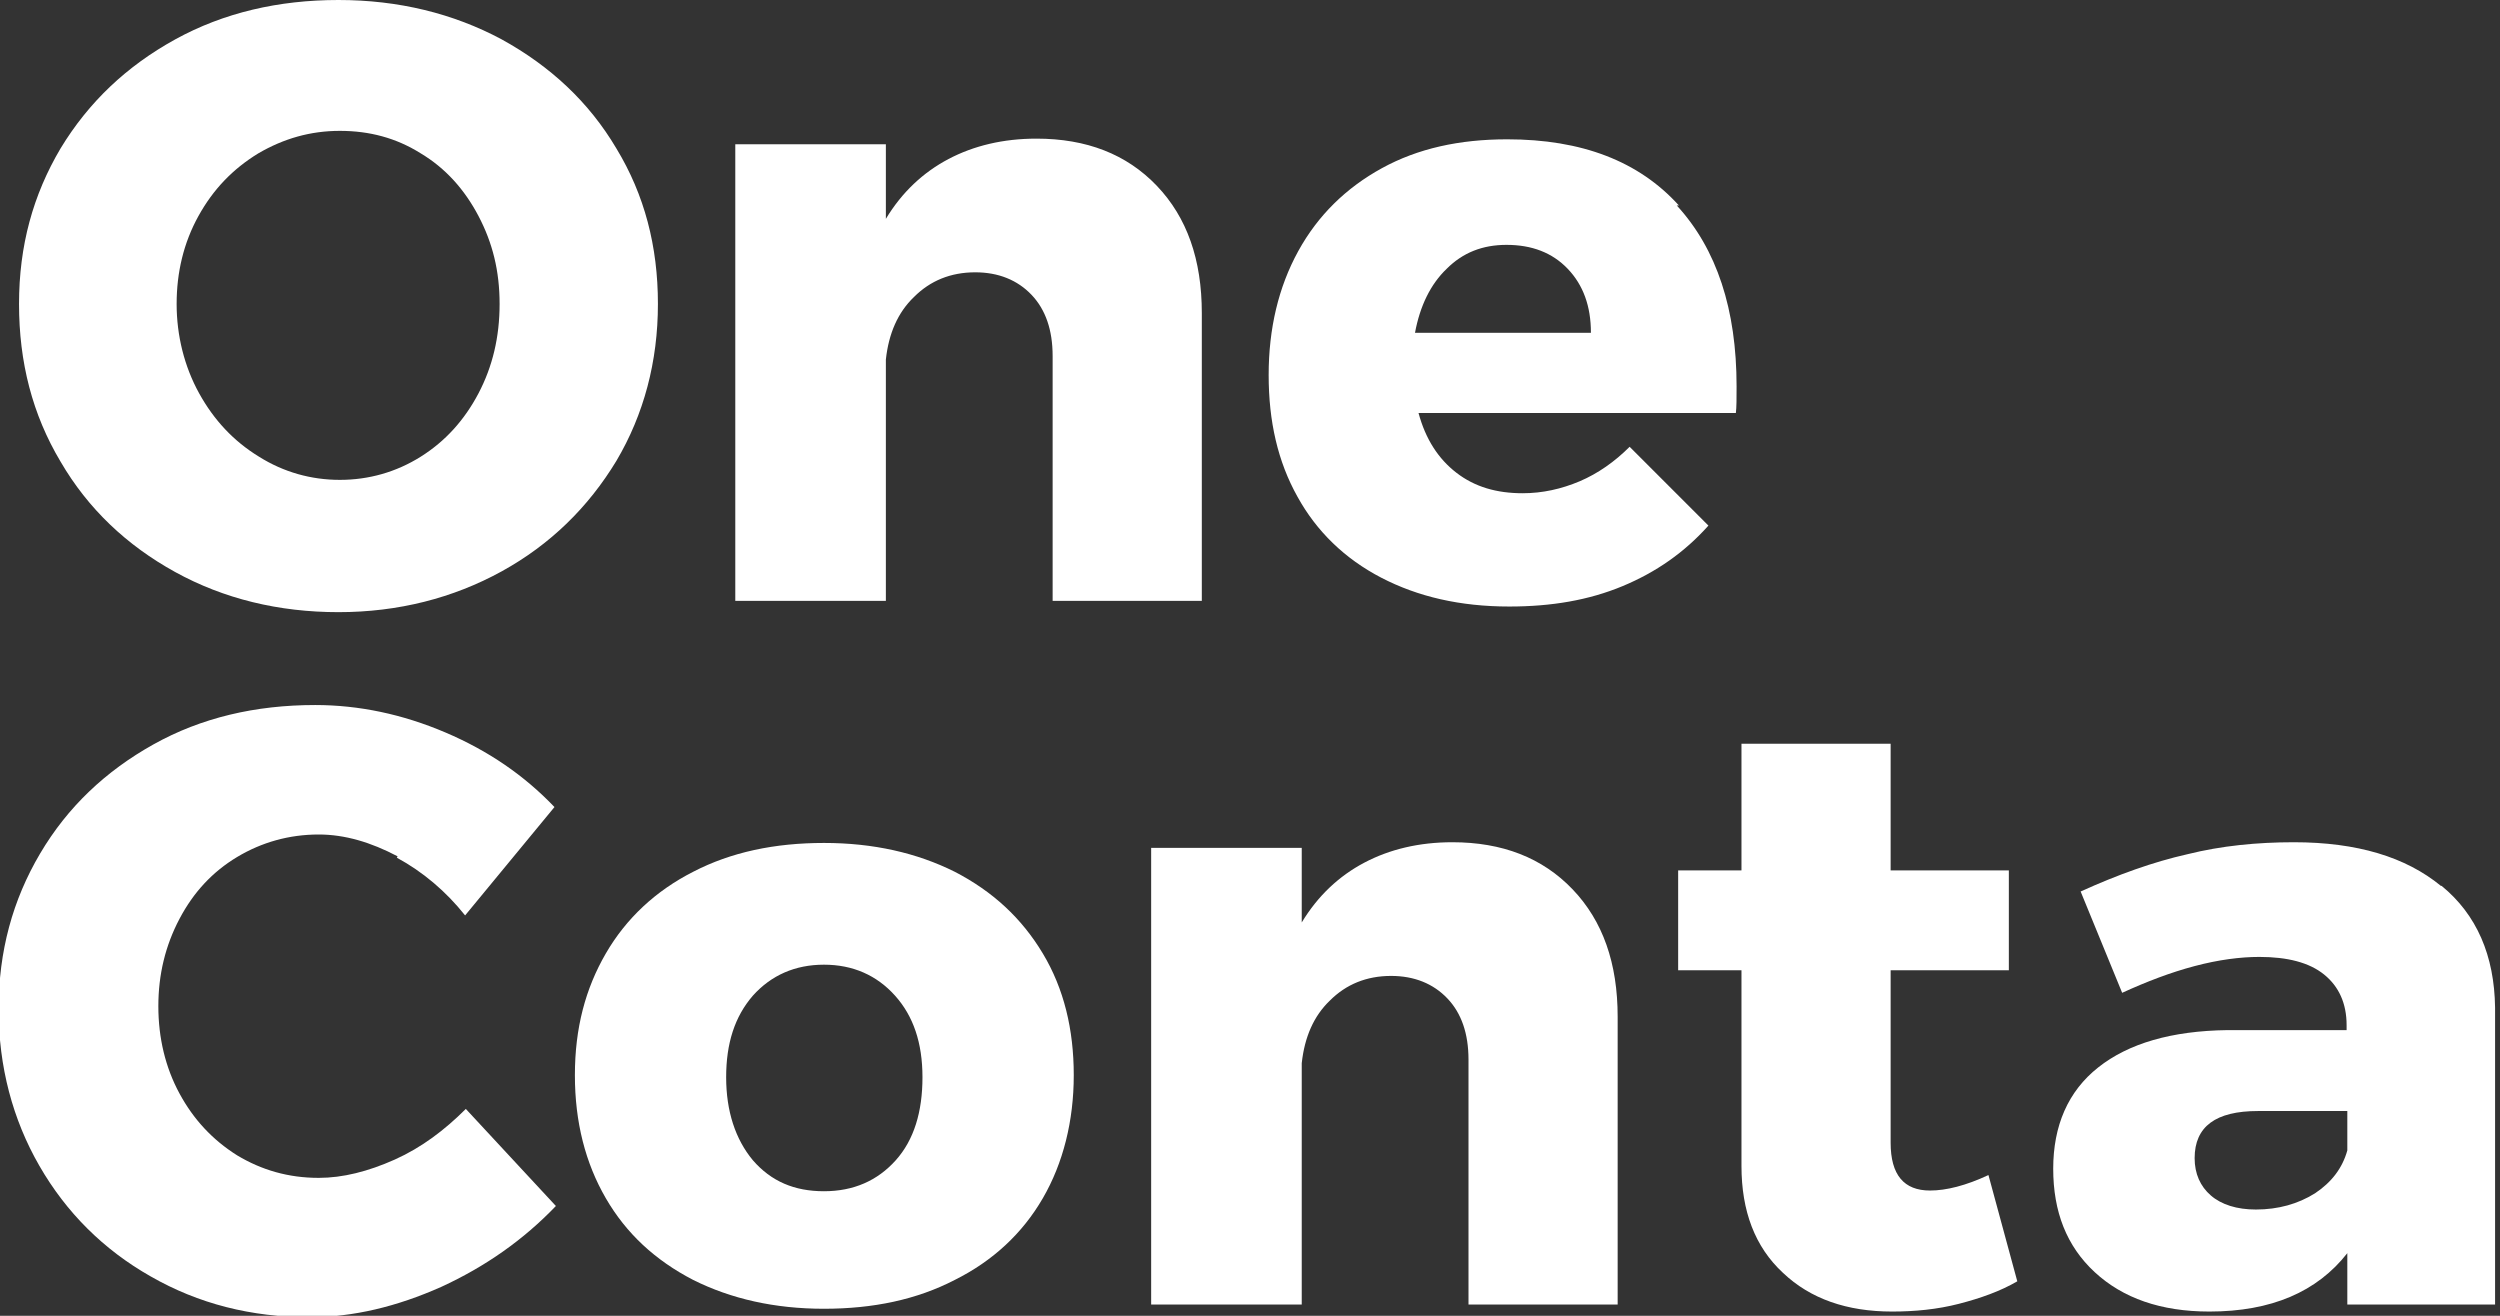 <svg width="95" height="50" viewBox="0 0 95 50" fill="none" xmlns="http://www.w3.org/2000/svg">
<rect x="0" y="0" width="95" height="50" fill="#333333" stroke="none"/>
<g clip-path="url(#clip0_55_276)">
<path d="M19.065 1.497C20.91 2.513 22.38 3.877 23.423 5.642C24.493 7.406 25.001 9.358 25.001 11.551C25.001 13.743 24.466 15.749 23.423 17.513C22.354 19.278 20.91 20.695 19.065 21.711C17.22 22.727 15.134 23.262 12.862 23.262C10.589 23.262 8.503 22.754 6.658 21.738C4.814 20.722 3.343 19.332 2.3 17.54C1.231 15.749 0.723 13.77 0.723 11.551C0.723 9.332 1.257 7.406 2.3 5.642C3.37 3.877 4.814 2.513 6.658 1.497C8.503 0.481 10.589 0 12.862 0C15.134 0 17.22 0.508 19.065 1.497ZM9.814 5.829C8.851 6.417 8.102 7.193 7.541 8.209C6.979 9.225 6.712 10.348 6.712 11.551C6.712 12.754 7.006 13.931 7.568 14.947C8.129 15.963 8.878 16.765 9.84 17.353C10.776 17.941 11.819 18.235 12.915 18.235C14.011 18.235 15.054 17.941 15.99 17.353C16.926 16.765 17.648 15.963 18.183 14.947C18.717 13.931 18.985 12.807 18.985 11.551C18.985 10.294 18.717 9.225 18.183 8.209C17.648 7.193 16.926 6.39 15.99 5.829C15.054 5.241 14.038 4.973 12.915 4.973C11.792 4.973 10.776 5.267 9.814 5.829Z" fill="white"/>
<path d="M43.958 7.059C45.107 8.262 45.669 9.867 45.669 11.899V22.834H40V13.53C40 12.54 39.733 11.765 39.198 11.203C38.663 10.642 37.941 10.348 37.059 10.348C36.123 10.348 35.348 10.669 34.733 11.284C34.118 11.872 33.77 12.674 33.663 13.663V22.834H27.941V5.481H33.663V8.316C34.278 7.3 35.08 6.551 36.043 6.043C37.006 5.535 38.129 5.268 39.385 5.268C41.284 5.268 42.808 5.856 43.958 7.059Z" fill="white"/>
<path d="M63.717 7.807C65.241 9.465 65.99 11.764 65.99 14.679C65.99 15.133 65.99 15.481 65.963 15.695H53.904C54.172 16.684 54.653 17.433 55.348 17.968C56.043 18.503 56.872 18.743 57.861 18.743C58.61 18.743 59.332 18.583 60.027 18.289C60.722 17.994 61.364 17.54 61.926 16.978L64.92 19.973C64.011 20.989 62.942 21.738 61.658 22.273C60.375 22.807 58.958 23.048 57.353 23.048C55.482 23.048 53.877 22.674 52.487 21.952C51.097 21.23 50.027 20.187 49.305 18.877C48.557 17.54 48.209 16.016 48.209 14.251C48.209 12.486 48.583 10.909 49.332 9.545C50.081 8.182 51.15 7.139 52.514 6.39C53.877 5.642 55.455 5.294 57.273 5.294C60.107 5.294 62.273 6.123 63.797 7.807H63.717ZM60.455 12.647C60.455 11.631 60.161 10.829 59.573 10.214C58.984 9.599 58.209 9.305 57.246 9.305C56.337 9.305 55.589 9.599 54.974 10.214C54.359 10.802 53.958 11.631 53.77 12.647H60.455Z" fill="white"/>
<path d="M15.108 32.54C14.092 32.005 13.102 31.711 12.113 31.711C10.99 31.711 9.947 32.005 9.011 32.566C8.076 33.128 7.354 33.903 6.819 34.919C6.284 35.935 6.017 37.032 6.017 38.235C6.017 39.438 6.284 40.561 6.819 41.55C7.354 42.54 8.076 43.315 9.011 43.903C9.947 44.465 10.963 44.759 12.113 44.759C13.022 44.759 13.985 44.518 15.001 44.064C16.017 43.609 16.899 42.941 17.701 42.139L21.124 45.828C19.894 47.112 18.45 48.128 16.765 48.903C15.081 49.652 13.423 50.053 11.765 50.053C9.546 50.053 7.541 49.545 5.723 48.502C3.931 47.486 2.514 46.069 1.498 44.304C0.482 42.54 -0.053 40.534 -0.053 38.342C-0.053 36.149 0.482 34.197 1.525 32.433C2.568 30.668 4.011 29.304 5.83 28.288C7.648 27.272 9.707 26.791 11.979 26.791C13.637 26.791 15.295 27.139 16.926 27.834C18.557 28.529 19.921 29.465 21.07 30.668L17.674 34.786C16.953 33.877 16.07 33.128 15.081 32.593L15.108 32.54Z" fill="white"/>
<path d="M36.284 33.129C37.728 33.877 38.824 34.893 39.626 36.23C40.429 37.567 40.803 39.118 40.803 40.856C40.803 42.594 40.402 44.198 39.626 45.535C38.851 46.872 37.728 47.915 36.284 48.636C34.84 49.385 33.183 49.733 31.311 49.733C29.439 49.733 27.782 49.358 26.338 48.636C24.894 47.888 23.798 46.872 23.022 45.535C22.247 44.198 21.846 42.647 21.846 40.856C21.846 39.064 22.247 37.567 23.022 36.23C23.798 34.893 24.921 33.85 26.338 33.129C27.782 32.38 29.439 32.032 31.311 32.032C33.183 32.032 34.84 32.407 36.284 33.129ZM28.61 37.834C27.915 38.636 27.594 39.653 27.594 40.936C27.594 42.219 27.942 43.289 28.61 44.091C29.306 44.893 30.188 45.267 31.311 45.267C32.434 45.267 33.343 44.867 34.038 44.091C34.733 43.316 35.054 42.246 35.054 40.936C35.054 39.626 34.707 38.61 34.011 37.834C33.316 37.059 32.407 36.658 31.311 36.658C30.215 36.658 29.306 37.059 28.61 37.834Z" fill="white"/>
<path d="M59.76 33.796C60.91 34.999 61.471 36.604 61.471 38.636V49.572H55.803V40.267C55.803 39.278 55.536 38.502 55.001 37.941C54.466 37.379 53.744 37.085 52.862 37.085C51.926 37.085 51.151 37.406 50.536 38.021C49.921 38.609 49.573 39.411 49.466 40.401V49.572H43.744V32.219H49.466V35.053C50.081 34.037 50.883 33.288 51.846 32.78C52.808 32.272 53.931 32.005 55.188 32.005C57.086 32.005 58.61 32.593 59.76 33.796Z" fill="white"/>
<path d="M76.657 48.69C76.016 49.064 75.267 49.331 74.438 49.545C73.609 49.759 72.754 49.839 71.898 49.839C70.187 49.839 68.796 49.358 67.754 48.369C66.684 47.379 66.176 46.016 66.176 44.304V36.871H63.77V33.075H66.176V28.262H71.844V33.075H76.336V36.871H71.844V43.422C71.844 44.652 72.352 45.24 73.342 45.24C73.957 45.24 74.705 45.053 75.561 44.652L76.657 48.69Z" fill="white"/>
<path d="M92.781 33.663C94.118 34.759 94.786 36.31 94.813 38.288V49.572H89.198V47.62C88.048 49.09 86.31 49.839 83.957 49.839C82.112 49.839 80.668 49.331 79.599 48.342C78.529 47.352 78.022 46.042 78.022 44.411C78.022 42.78 78.583 41.47 79.733 40.561C80.882 39.652 82.513 39.171 84.653 39.144H89.171V38.957C89.171 38.128 88.877 37.486 88.316 37.032C87.754 36.577 86.925 36.363 85.856 36.363C85.134 36.363 84.305 36.47 83.396 36.711C82.487 36.951 81.578 37.299 80.642 37.727L79.064 33.877C80.481 33.235 81.818 32.754 83.128 32.459C84.412 32.139 85.775 32.005 87.166 32.005C89.572 32.005 91.417 32.566 92.754 33.663H92.781ZM87.968 45.347C88.61 44.919 89.011 44.385 89.198 43.716V42.219H85.802C84.198 42.219 83.396 42.807 83.396 44.01C83.396 44.599 83.61 45.08 84.011 45.427C84.412 45.775 85 45.962 85.722 45.962C86.578 45.962 87.326 45.748 87.968 45.347Z" fill="white"/>
</g>
<defs>
<clipPath id="clip0_55_276">
<rect width="94.813" height="50" fill="white"/>
</clipPath>
</defs>
</svg>
